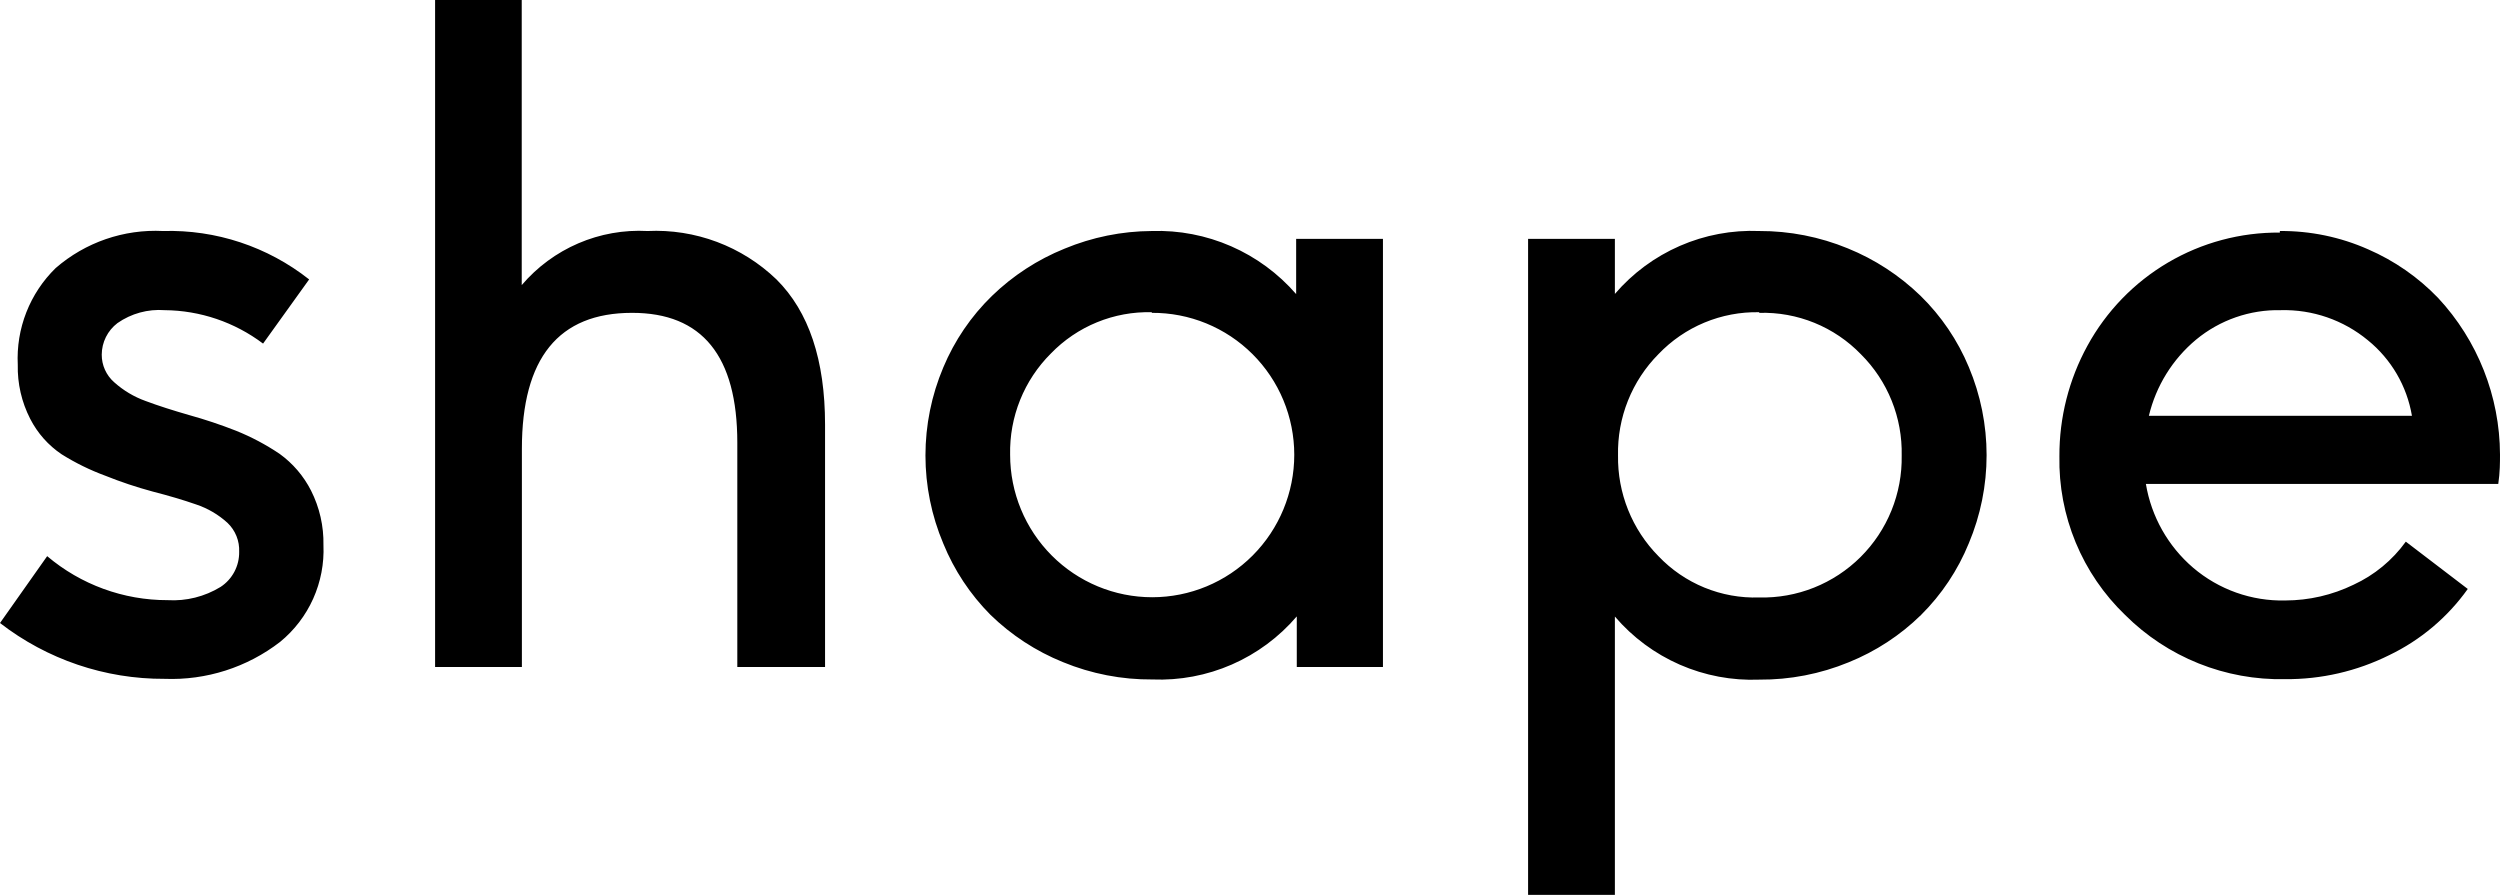 <svg width="799" height="286" viewBox="0 0 799 286" fill="none" xmlns="http://www.w3.org/2000/svg">
<path d="M728.945 99.13C719.081 98.914 709.469 102.259 701.858 108.554C694.341 114.821 689.052 123.361 686.781 132.896H770.857C769.254 123.399 764.25 114.816 756.786 108.756C748.968 102.284 739.079 98.865 728.945 99.13ZM562.25 99.785C556.248 99.662 550.285 100.79 544.74 103.097C539.195 105.405 534.188 108.842 530.037 113.19C525.826 117.436 522.512 122.49 520.293 128.049C518.074 133.608 516.995 139.558 517.121 145.545C517.027 151.505 518.121 157.423 520.339 162.954C522.557 168.484 525.854 173.514 530.037 177.748C534.172 182.092 539.173 185.513 544.715 187.788C550.257 190.063 556.215 191.141 562.2 190.952C568.197 191.103 574.162 190.035 579.737 187.813C585.312 185.592 590.381 182.262 594.639 178.025C598.897 173.788 602.256 168.73 604.515 163.157C606.773 157.584 607.884 151.61 607.781 145.595C607.911 139.599 606.824 133.639 604.587 128.077C602.349 122.515 599.008 117.468 594.765 113.241C590.56 108.889 585.497 105.463 579.899 103.181C574.301 100.899 568.29 99.811 562.25 99.987V99.785ZM368.116 99.785C362.12 99.629 356.157 100.722 350.604 102.995C345.05 105.267 340.027 108.67 335.852 112.989C331.61 117.216 328.268 122.263 326.03 127.825C323.793 133.387 322.706 139.347 322.836 145.343C322.836 157.42 327.62 169.001 336.135 177.54C344.65 186.079 356.199 190.877 368.242 190.877C380.284 190.877 391.833 186.079 400.348 177.54C408.863 169.001 413.647 157.42 413.647 145.343C413.647 139.362 412.467 133.439 410.175 127.916C407.883 122.393 404.525 117.38 400.293 113.164C396.061 108.948 391.039 105.614 385.517 103.352C379.995 101.09 374.081 99.947 368.116 99.987V99.785ZM166.745 0V91.117C171.673 85.333 177.863 80.766 184.835 77.768C191.807 74.77 199.374 73.423 206.949 73.831C214.505 73.47 222.056 74.656 229.141 77.316C236.225 79.976 242.696 84.054 248.158 89.303C258.51 99.583 263.687 115.055 263.687 135.718V213.177H235.644V141.463C235.644 113.778 224.421 99.953 201.974 99.987C178.522 99.987 166.795 114.467 166.795 143.428V213.177H139.055V0H166.745ZM728.643 73.831C738.348 73.753 747.958 75.746 756.836 79.677C765.241 83.318 772.842 88.593 779.2 95.199C791.854 108.781 798.926 126.655 799 145.243C799 147.762 799 150.937 798.447 154.667H685.826C687.56 165.086 692.898 174.561 700.903 181.427C709.117 188.439 719.618 192.171 730.402 191.91C737.958 191.895 745.413 190.173 752.213 186.87C758.86 183.797 764.607 179.059 768.898 173.112L788.698 188.231C782.241 197.303 773.596 204.586 763.57 209.397C753.234 214.533 741.837 217.157 730.302 217.058C720.845 217.259 711.445 215.547 702.664 212.023C693.882 208.499 685.899 203.235 679.193 196.546C672.385 190.002 667.003 182.113 663.388 173.379C659.772 164.644 658.001 155.253 658.186 145.797C658.136 133.467 661.214 121.327 667.132 110.519C673.165 99.475 682.071 90.277 692.903 83.905C703.734 77.534 716.086 74.226 728.643 74.335V73.831ZM368.116 73.831C376.815 73.547 385.469 75.209 393.448 78.696C401.428 82.183 408.534 87.407 414.25 93.989V76.351H441.99V213.177H414.451V197C408.777 203.633 401.679 208.893 393.689 212.384C385.699 215.875 377.025 217.508 368.317 217.158C358.513 217.234 348.792 215.35 339.722 211.615C331.096 208.128 323.227 202.993 316.555 196.496C310.077 189.977 304.952 182.235 301.478 173.717C297.714 164.813 295.775 155.241 295.775 145.57C295.775 135.9 297.714 126.328 301.478 117.424C305.067 108.842 310.349 101.077 317.007 94.594C323.702 88.101 331.586 82.967 340.224 79.475C349.069 75.8 358.542 73.883 368.116 73.831ZM52.114 73.831C69.003 73.349 85.524 78.824 98.801 89.303L84.076 109.814C75.001 102.965 63.974 99.22 52.617 99.13C47.267 98.727 41.942 100.187 37.54 103.262C35.986 104.441 34.723 105.964 33.852 107.712C32.98 109.461 32.523 111.387 32.515 113.342C32.507 115.011 32.858 116.663 33.543 118.185C34.228 119.706 35.231 121.062 36.485 122.161C39.417 124.794 42.83 126.83 46.536 128.158C50.707 129.721 55.331 131.182 60.406 132.644C65.515 134.06 70.548 135.742 75.483 137.683C80.349 139.645 84.997 142.111 89.353 145.041C93.589 148.095 97.035 152.122 99.404 156.783C102.132 162.182 103.495 168.17 103.374 174.221C103.626 180.106 102.503 185.968 100.095 191.341C97.687 196.713 94.06 201.447 89.504 205.164C78.961 213.299 65.909 217.472 52.617 216.957C33.586 217.053 15.068 210.774 0 199.116L15.076 177.748C25.844 186.857 39.485 191.84 53.572 191.809C59.515 192.163 65.425 190.685 70.507 187.576C72.355 186.362 73.868 184.701 74.904 182.745C75.941 180.789 76.468 178.602 76.437 176.388C76.516 174.665 76.224 172.946 75.582 171.346C74.941 169.746 73.964 168.303 72.719 167.115C69.816 164.467 66.392 162.458 62.668 161.218C58.496 159.757 53.823 158.396 48.747 157.086C43.627 155.705 38.593 154.023 33.671 152.046C28.791 150.251 24.109 147.954 19.7 145.192C15.443 142.33 11.984 138.428 9.649 133.853C6.91 128.513 5.545 122.571 5.679 116.567C5.395 110.851 6.329 105.139 8.417 99.813C10.505 94.486 13.7 89.666 17.79 85.674C27.282 77.438 39.578 73.195 52.114 73.831ZM562.25 73.831C571.953 73.799 581.566 75.683 590.543 79.374C599.175 82.879 607.057 88.011 613.761 94.493C620.404 100.978 625.669 108.744 629.24 117.323C632.987 126.231 634.917 135.801 634.917 145.469C634.917 155.138 632.987 164.708 629.24 173.616C625.739 182.213 620.543 190.013 613.962 196.546C607.317 203.054 599.463 208.19 590.845 211.665C581.774 215.396 572.054 217.281 562.25 217.209C553.542 217.558 544.868 215.926 536.878 212.435C528.888 208.943 521.79 203.684 516.116 197.05V286H488.376V76.351H516.116V93.939C521.798 87.317 528.898 82.07 536.887 78.587C544.876 75.105 553.546 73.479 562.25 73.831Z" fill="black"/>
</svg>
